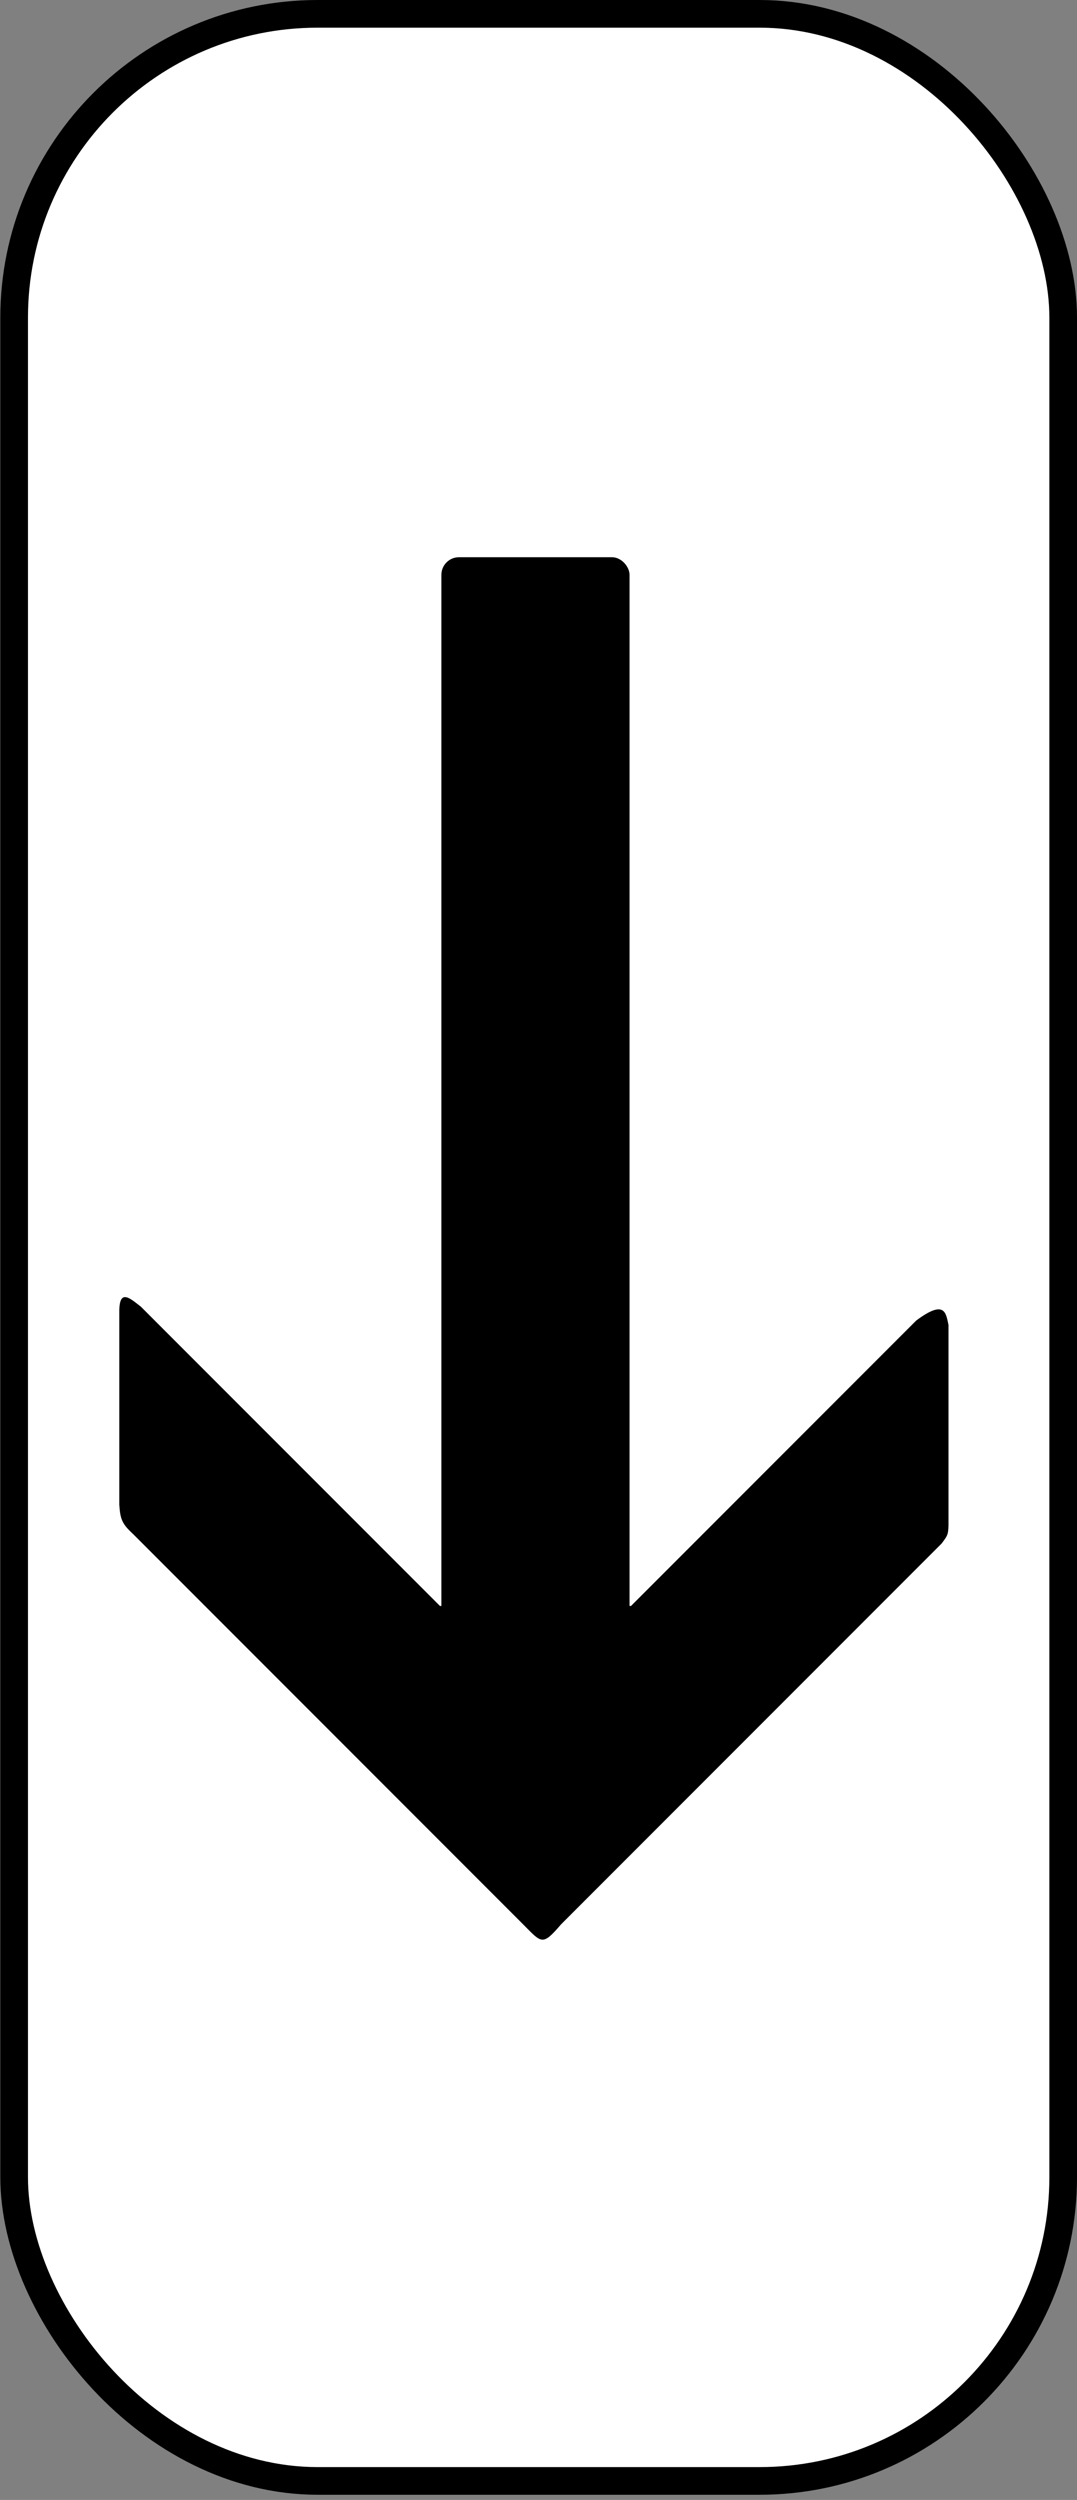 <?xml version="1.0" encoding="UTF-8" standalone="no"?>
<!-- Created with Inkscape (http://www.inkscape.org/) -->

<svg
   xmlns:dc="http://purl.org/dc/elements/1.1/"
   xmlns:cc="http://creativecommons.org/ns#"
   xmlns:rdf="http://www.w3.org/1999/02/22-rdf-syntax-ns#"
   xmlns:svg="http://www.w3.org/2000/svg"
   xmlns="http://www.w3.org/2000/svg"
   xmlns:sodipodi="http://sodipodi.sourceforge.net/DTD/sodipodi-0.dtd"
   xmlns:inkscape="http://www.inkscape.org/namespaces/inkscape"
   width="77.17"
   height="179"
   id="svg3814"
   version="1.1"
   inkscape:version="0.48.4 r9939"
   sodipodi:docname="M8b.svg">
  <rect width="100%" height="100%" fill="#808080" stroke="none"/>
  <defs
     id="defs3816" />
  <sodipodi:namedview
     id="base"
     pagecolor="#ffffff"
     bordercolor="#666666"
     borderopacity="1.0"
     inkscape:pageopacity="0.0"
     inkscape:pageshadow="2"
     inkscape:zoom="1.979899"
     inkscape:cx="22.477575"
     inkscape:cy="91.394861"
     inkscape:document-units="px"
     inkscape:current-layer="layer1"
     showgrid="false"
     inkscape:snap-bbox="true"
     inkscape:bbox-paths="true"
     inkscape:bbox-nodes="true"
     inkscape:snap-bbox-edge-midpoints="true"
     inkscape:snap-bbox-midpoints="true"
     inkscape:object-paths="true"
     inkscape:snap-intersection-paths="true"
     inkscape:object-nodes="true"
     inkscape:snap-smooth-nodes="true"
     inkscape:snap-midpoints="true"
     inkscape:snap-object-midpoints="true"
     inkscape:snap-center="true"
     inkscape:snap-page="true"
     showguides="true"
     inkscape:guide-bbox="true"
     inkscape:window-width="1366"
     inkscape:window-height="745"
     inkscape:window-x="-8"
     inkscape:window-y="-8"
     inkscape:window-maximized="1" />
  <g
     inkscape:label="Calque 1"
     inkscape:groupmode="layer"
     id="layer1"
     transform="translate(0,-873.362)">
    <rect
       style="fill:#ffffff;stroke:#000000;stroke-width:1.981;stroke-miterlimit:4;stroke-opacity:1;stroke-dasharray:none"
       id="rect3003"
       width="75.166"
       height="176.647"
       x="1.014"
       y="874.353"
       ry="21.75" />
    <g
       id="g3803"
       transform="translate(-210.831,884.086)">
      <g
         id="g4014"
         transform="matrix(-1,0,0,-1,392.181,173.185)">
        <path
           sodipodi:nodetypes="ccccccccccccc"
           inkscape:connector-curvature="0"
           id="path3789"
           d="m 113.388,89.04 0,-14.358 c 0.02,-0.679 0.079,-0.735 0.49,-1.29 l 27.272,-27.272 c 1.36,-1.58 1.375,-1.341 2.75,0.035 l 27.936,27.936 c 0.775,0.715 0.9,1.053 0.965,2.08 l 0,13.87 c -0.007,1.657 -0.816,0.864 -1.548,0.306 l -21.429,-21.429 -13.685,0 -20.436,20.436 c -2.069,1.545 -2.13,0.535 -2.316,-0.316 z"
           style="fill:#000000;fill-opacity:1;stroke:none" />
        <rect
           ry="1.264"
           y="62.077"
           x="136.241"
           height="81.935"
           width="13.483"
           id="rect3791"
           style="fill:#000000;fill-opacity:1;fill-rule:nonzero;stroke:none" />
      </g>
    </g>
  </g>
</svg>
